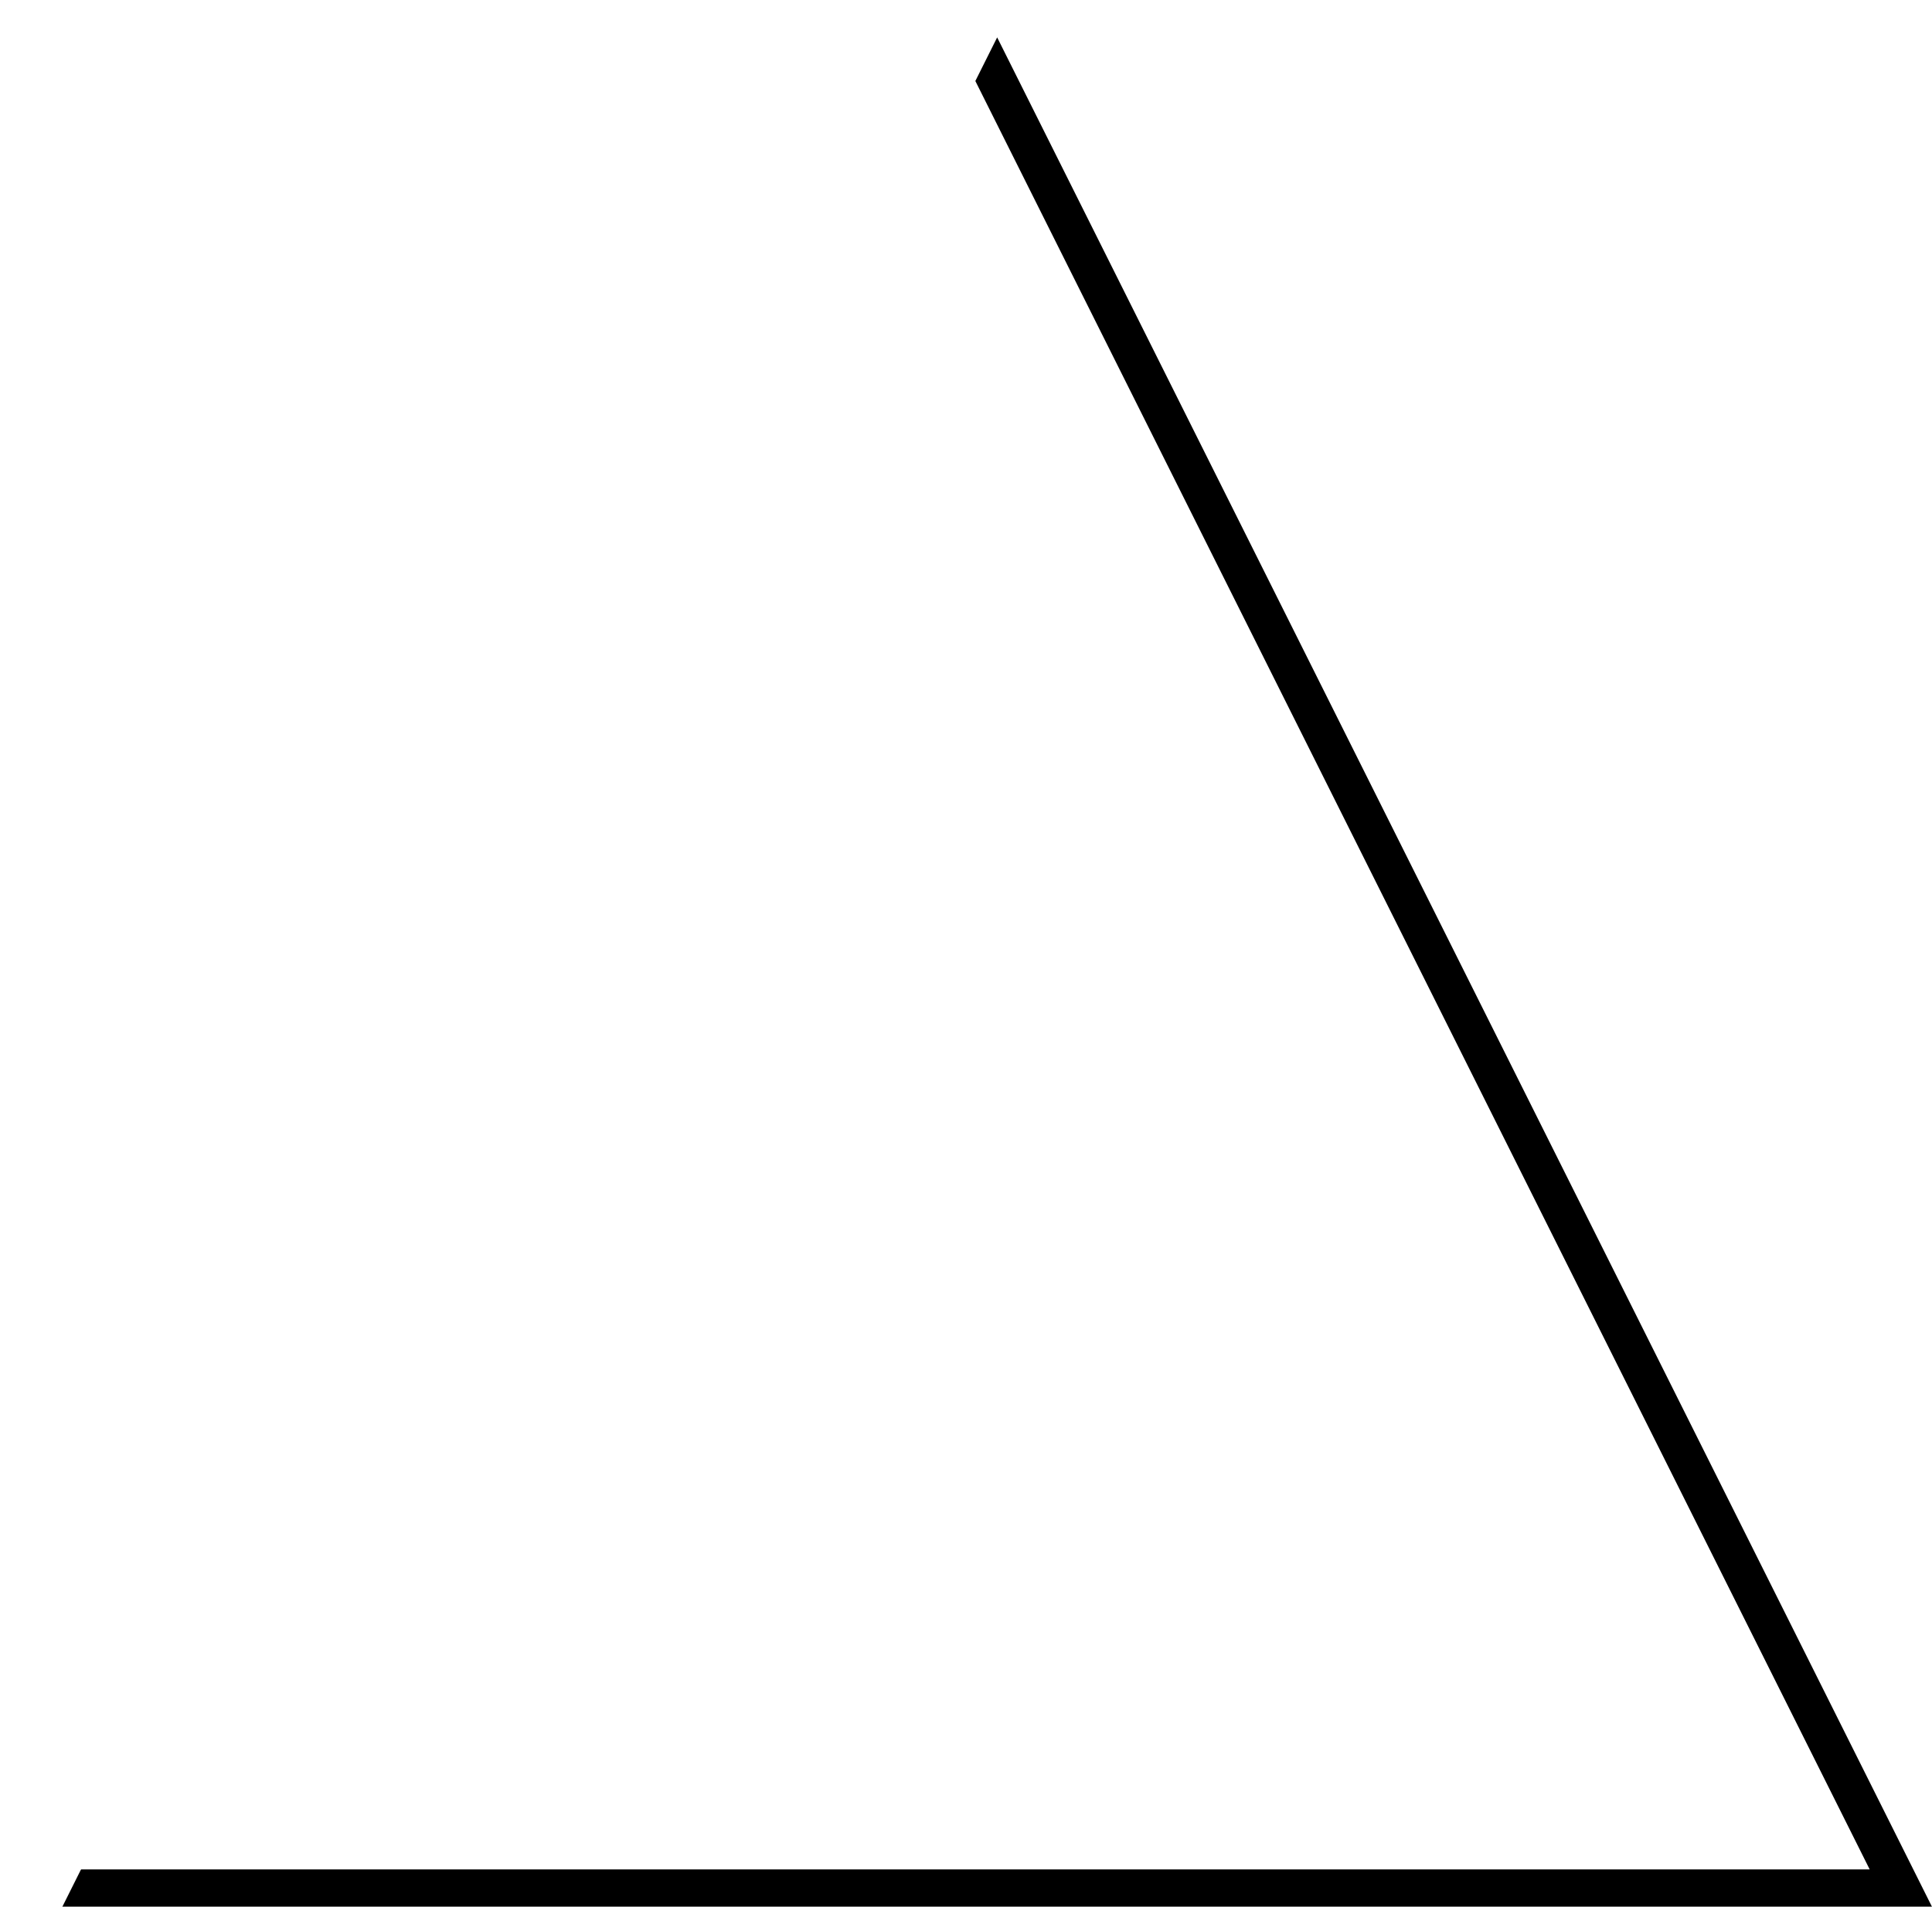 <?xml version="1.0" encoding="UTF-8"?>
<svg width="620px" height="612px" viewBox="0 0 620 612" version="1.1" xmlns="http://www.w3.org/2000/svg" xmlns:xlink="http://www.w3.org/1999/xlink">
    <!-- Generator: Sketch 51.2 (57519) - http://www.bohemiancoding.com/sketch -->
    <title>Triangle</title>
    <desc>Created with Sketch.</desc>
    <defs>
        <polygon id="path-1" points="300 2021 600 2621 0 2621"></polygon>
        <filter x="-1.7%" y="-1.7%" width="106.7%" height="105.3%" filterUnits="objectBoundingBox" id="filter-2">
            <feOffset dx="20" dy="12" in="SourceAlpha" result="shadowOffsetOuter1"></feOffset>
            <feColorMatrix values="0 0 0 0 0.276   0 0 0 0 0.276   0 0 0 0 0.276  0 0 0 0.498 0" type="matrix" in="shadowOffsetOuter1"></feColorMatrix>
        </filter>
    </defs>
    <g id="Page-1" stroke="none" stroke-width="1" fill="none" fill-rule="evenodd">
        <g id="Front" transform="translate(0, -2021)">
            <g id="Triangle">
                <use fill="black" fill-opacity="1" filter="url(#filter-2)" xlink:href="#path-1"></use>
                <use fill="#FFFFFF" fill-rule="evenodd" xlink:href="#path-1"></use>
            </g>
        </g>
    </g>
</svg>